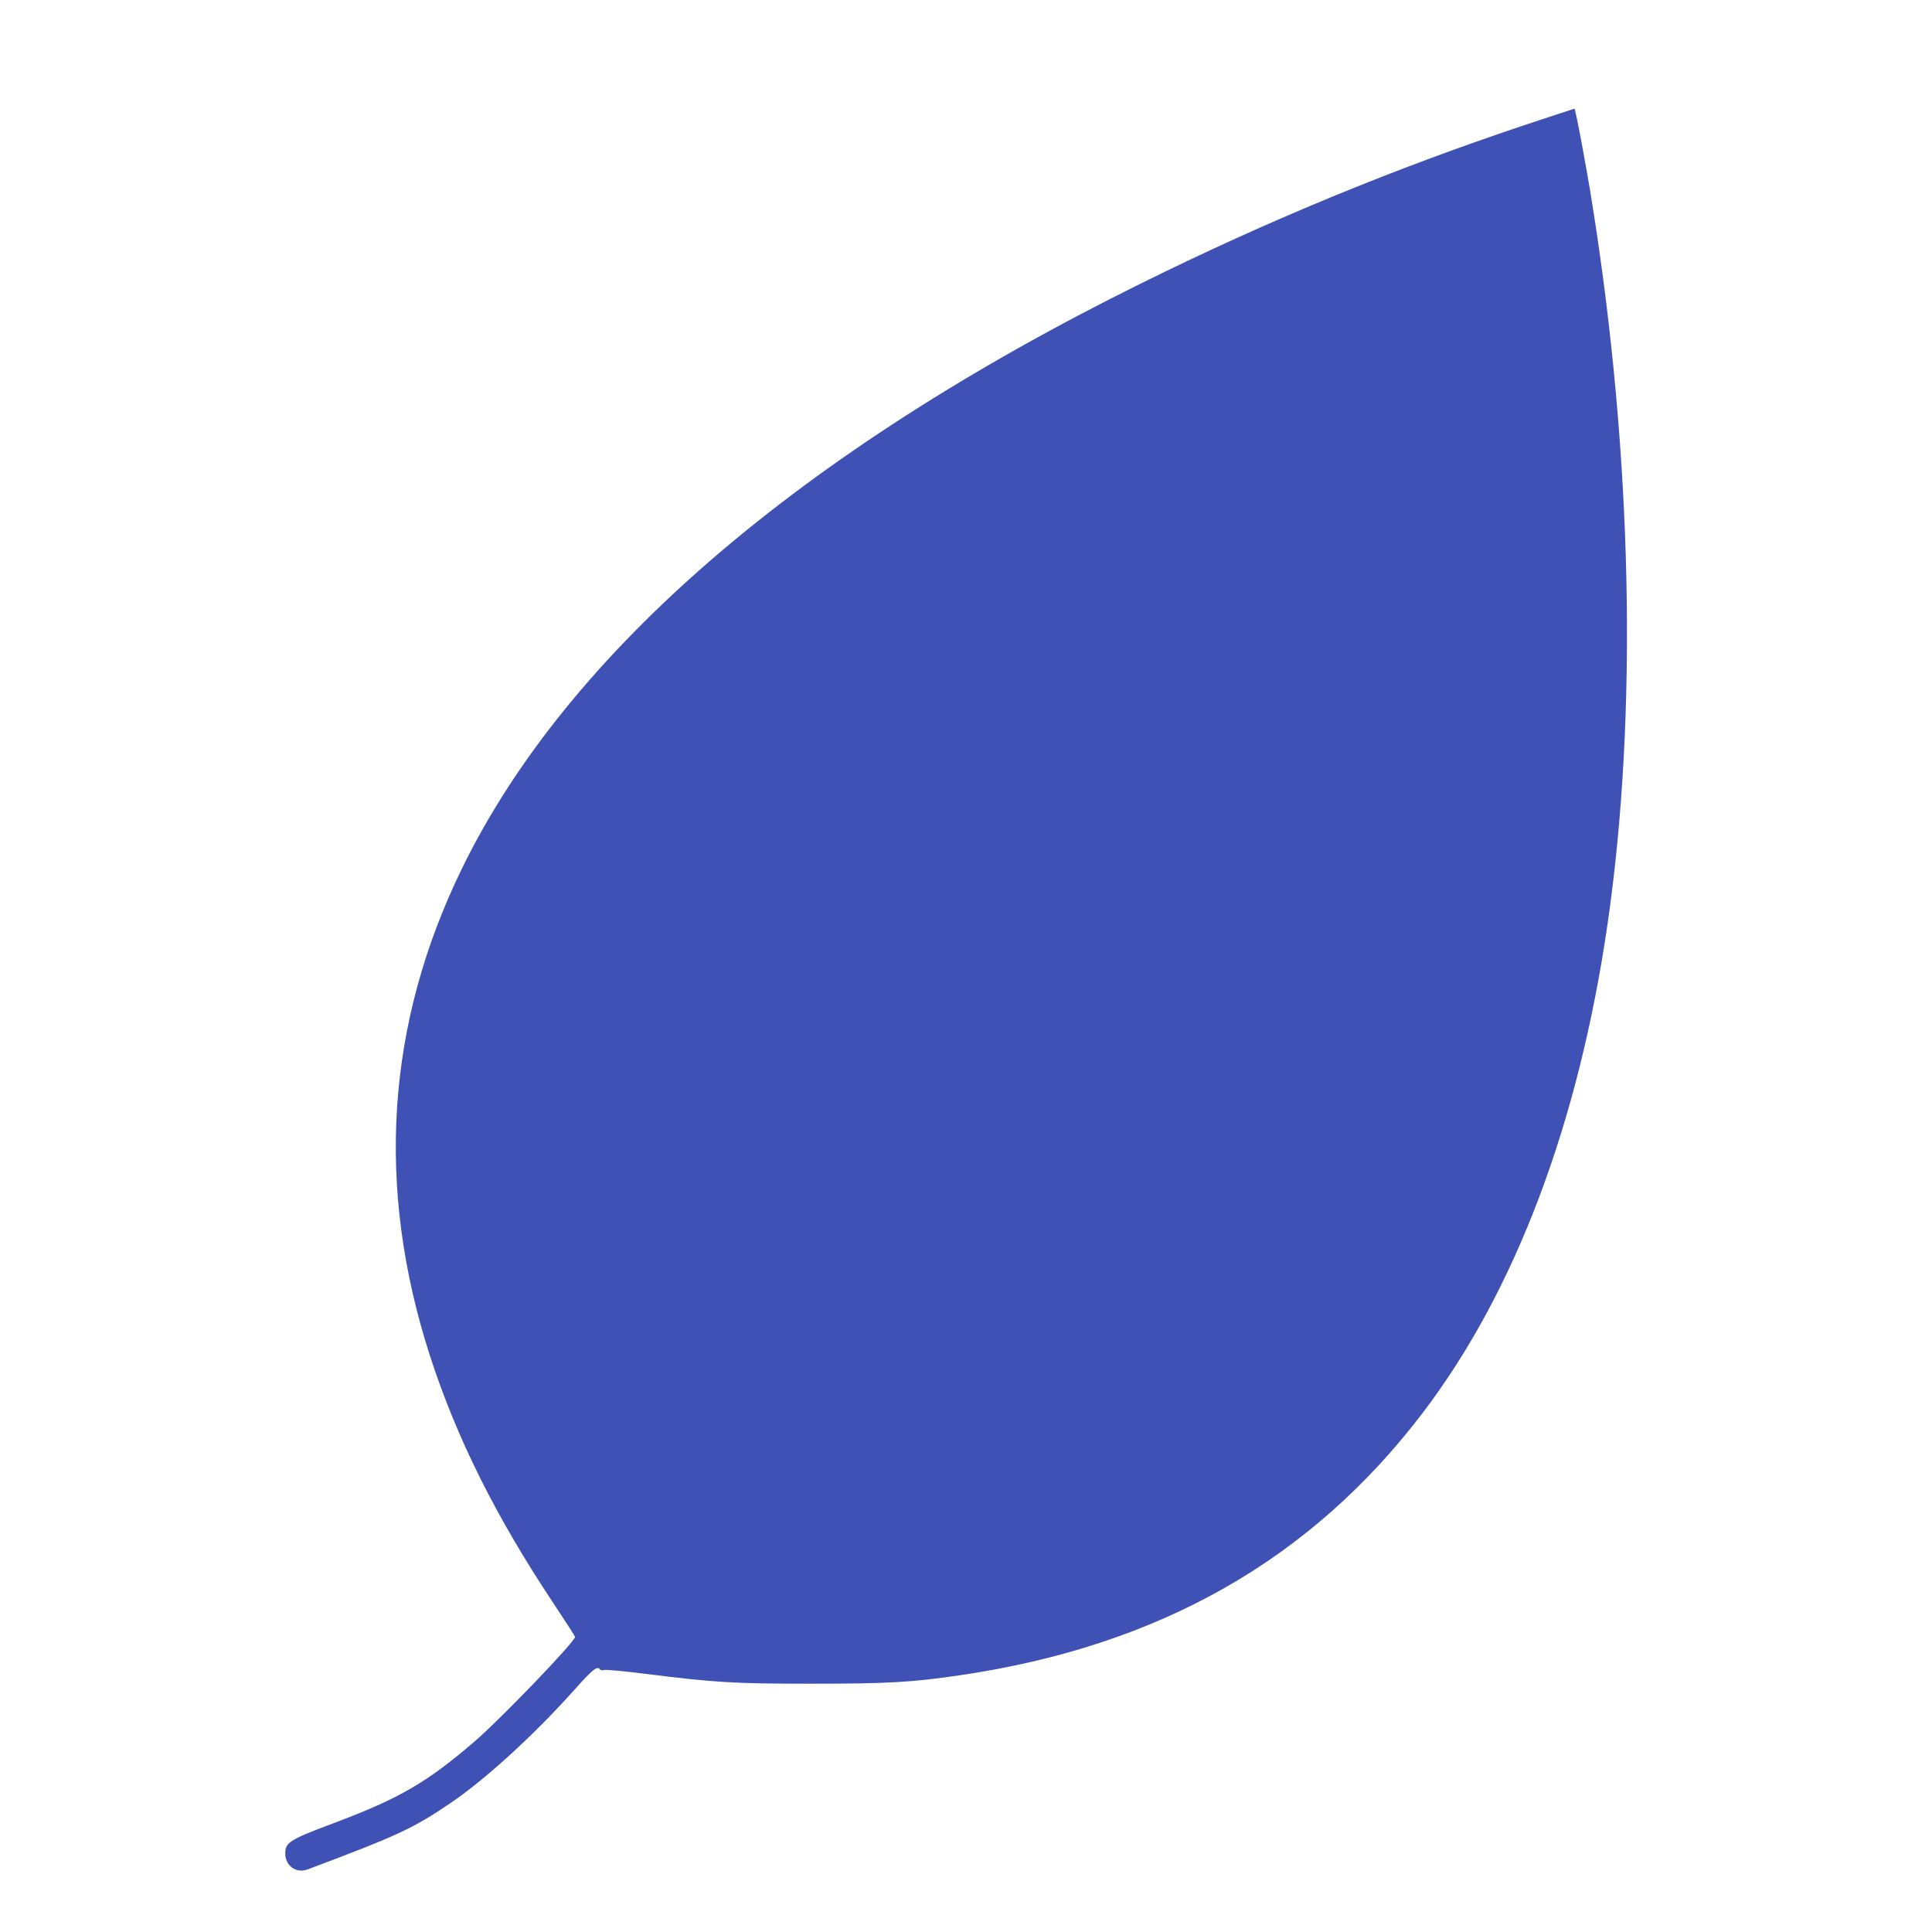 <?xml version="1.0" standalone="no"?>
<!DOCTYPE svg PUBLIC "-//W3C//DTD SVG 20010904//EN"
 "http://www.w3.org/TR/2001/REC-SVG-20010904/DTD/svg10.dtd">
<svg version="1.0" xmlns="http://www.w3.org/2000/svg"
 width="1280pt" height="1280pt" viewBox="0 0 1280 1280"
 preserveAspectRatio="xMidYMid meet">
<g transform="translate(0,1280) scale(0.1,-0.1)"
fill="#3f51b5" stroke="none">
<path d="M10115 11976 c-887 -296 -1713 -637 -2560 -1056 -2254 -1116 -3790
-2438 -4490 -3865 -507 -1034 -579 -2120 -214 -3245 177 -543 434 -1058 815
-1631 79 -119 144 -220 144 -224 0 -31 -491 -542 -665 -692 -315 -271 -498
-378 -927 -539 -301 -113 -328 -130 -328 -204 0 -82 73 -134 149 -105 594 223
696 270 941 436 234 158 560 456 825 753 120 135 154 162 170 136 3 -6 16 -8
29 -4 12 3 132 -8 267 -25 471 -59 592 -66 1109 -66 500 0 661 9 980 56 1321
194 2328 766 3070 1744 609 802 1028 1910 1220 3230 202 1388 166 3101 -101
4775 -39 247 -111 630 -118 630 -3 -1 -145 -47 -316 -104z"/>
</g>
</svg>
